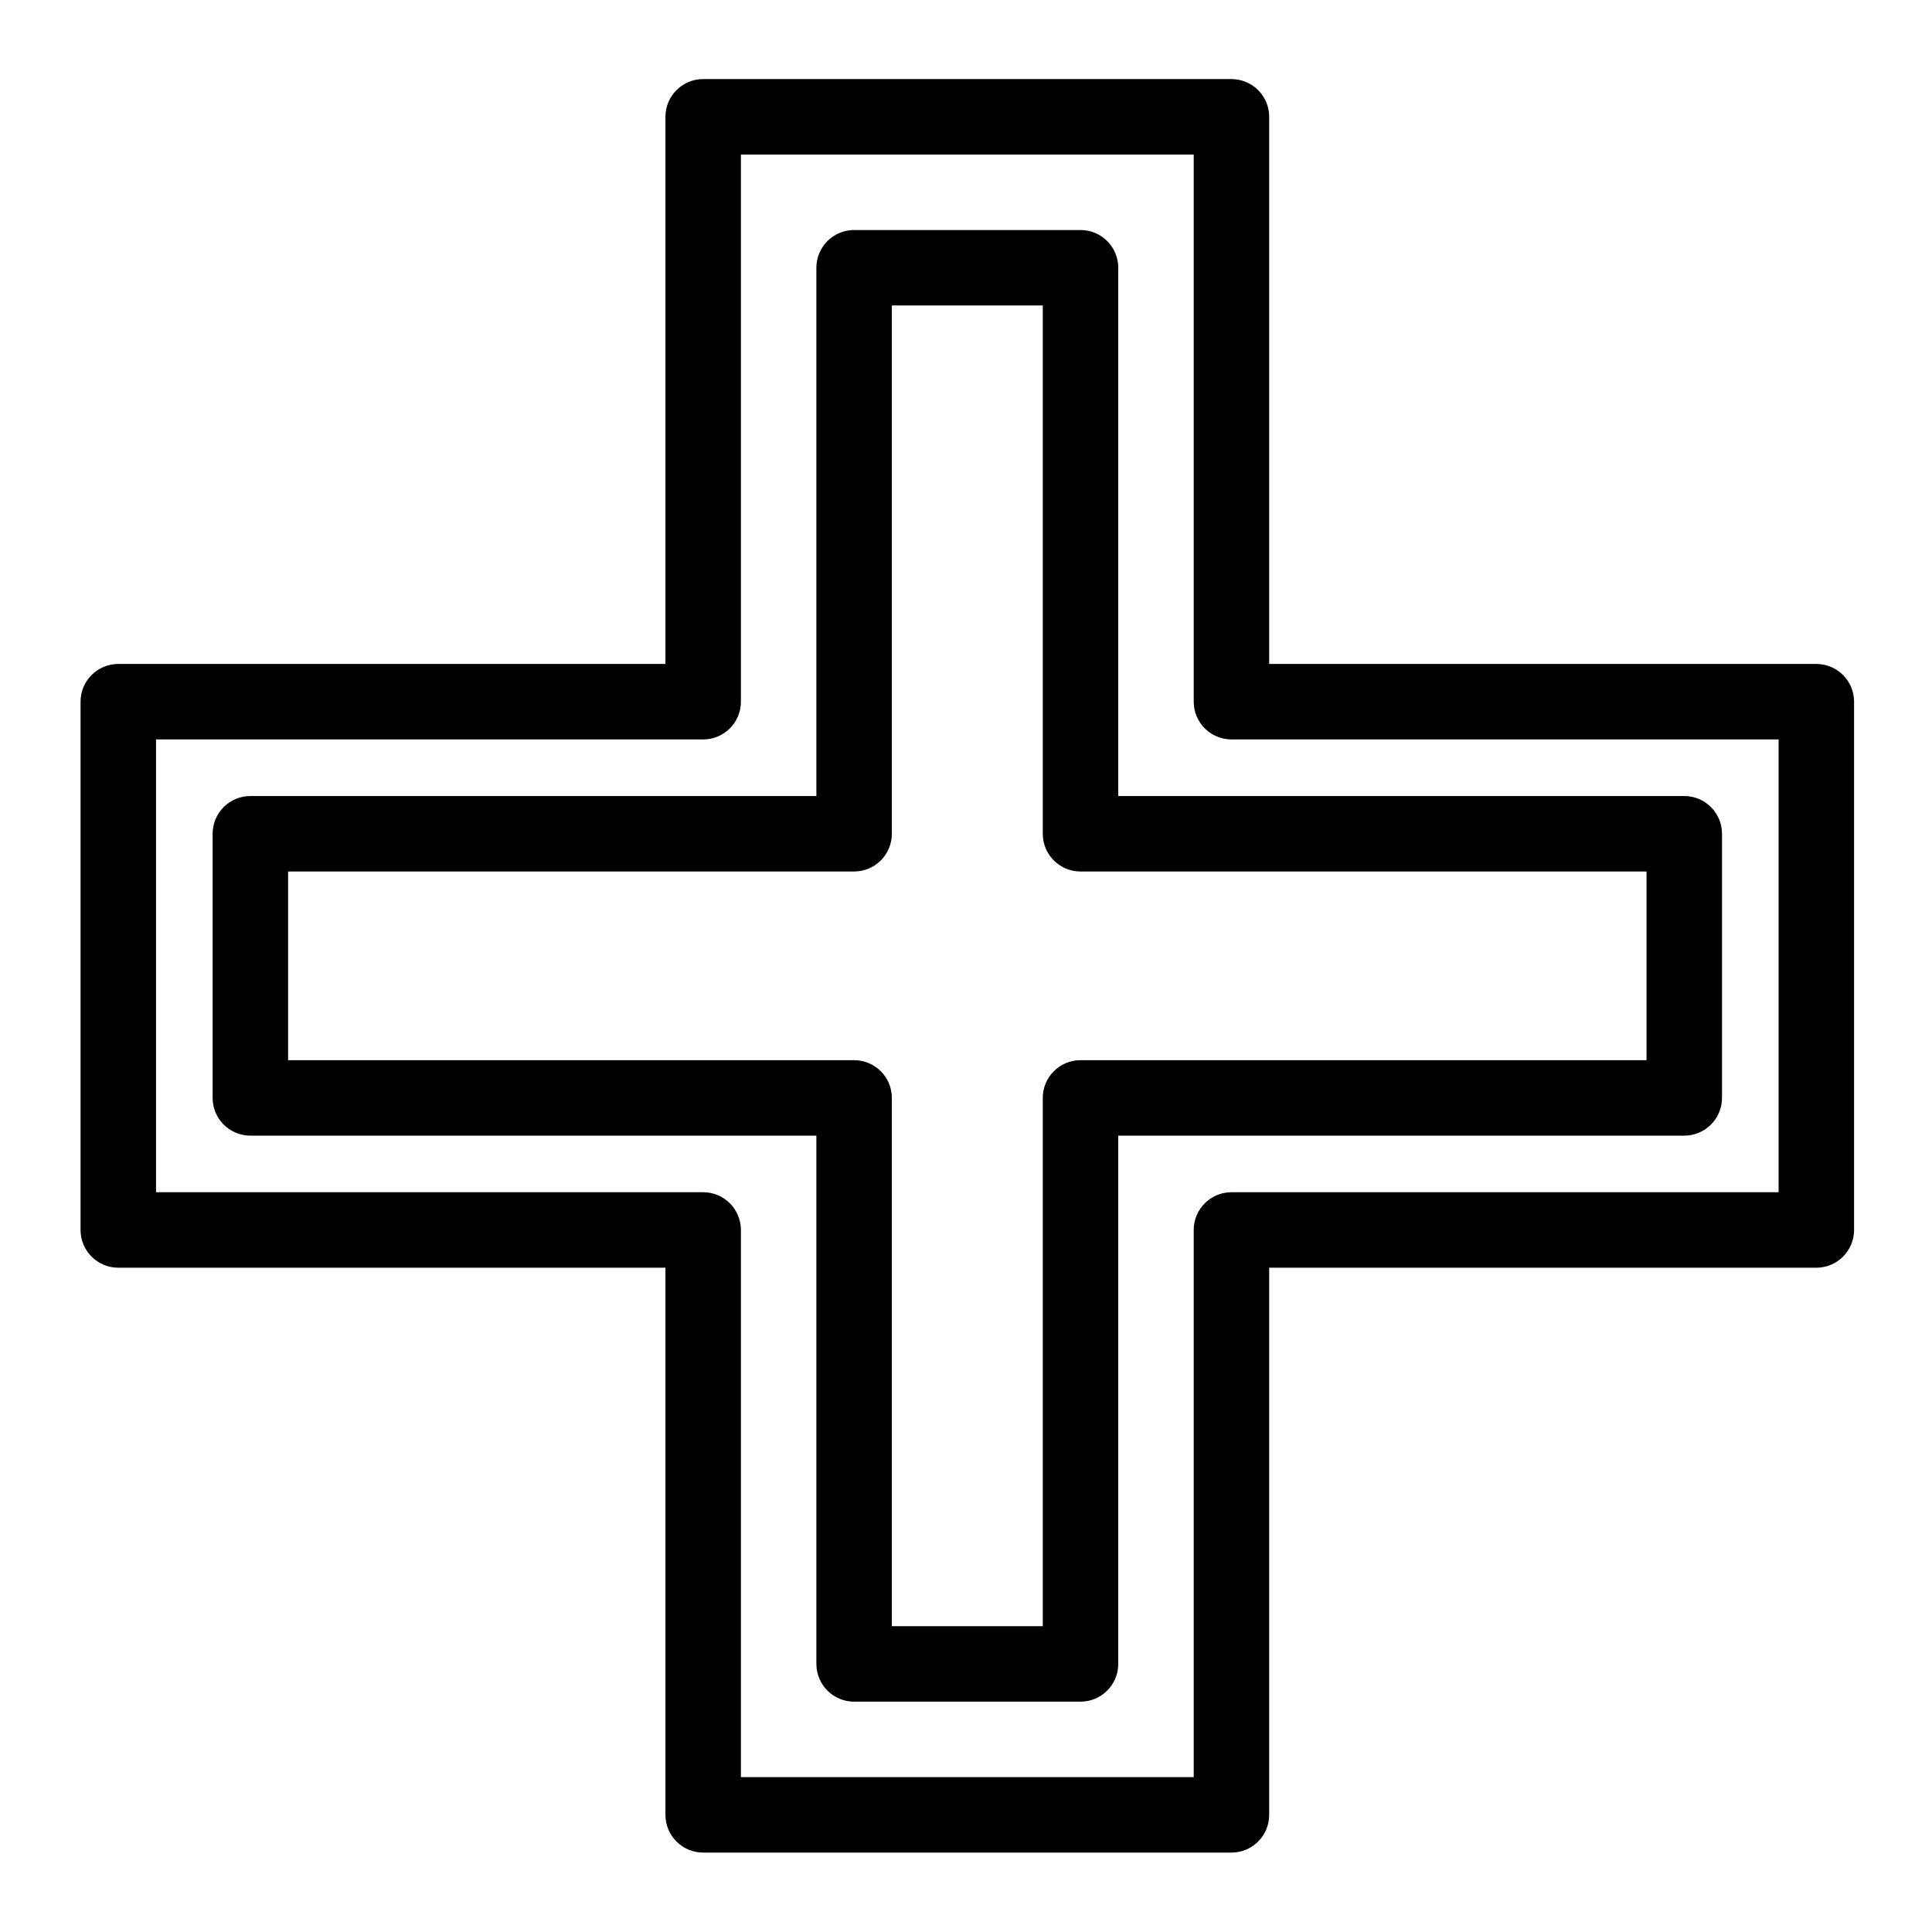 <?xml version="1.0" ?>
<!DOCTYPE svg  PUBLIC '-//W3C//DTD SVG 1.1//EN'  'http://www.w3.org/Graphics/SVG/1.1/DTD/svg11.dtd'>
<!-- Скачано с сайта svg4.ru / Downloaded from svg4.ru -->
<svg fill="#000000" width="800px" height="800px" viewBox="0 0 512 512" version="1.1" xml:space="preserve" xmlns="http://www.w3.org/2000/svg" xmlns:xlink="http://www.w3.org/1999/xlink">
<g id="_x35_94_x2C__Hospital_x2C__medical_x2C__plus">
<g>
<g>
<g>
<g>
<path d="M326.348,490.956h-140c-5.523,0-10-4.478-10-10v-145h-145c-5.523,0-10-4.478-10-10v-140c0-5.523,4.477-10,10-10h145       v-145c0-5.523,4.477-10,10-10h140c5.522,0,10,4.477,10,10v145h145c5.522,0,10,4.477,10,10v140c0,5.522-4.478,10-10,10h-145v145       C336.348,486.479,331.87,490.956,326.348,490.956z M196.347,470.956h120v-145c0-5.522,4.478-10,10-10h145v-120h-145       c-5.522,0-10-4.477-10-10v-145h-120v145c0,5.523-4.477,10-10,10h-145v120h145c5.523,0,10,4.478,10,10V470.956z"/>
</g>
<g>
<path d="M286.348,450.956h-60c-5.523,0-10-4.478-10-10v-140h-150c-5.523,0-10-4.478-10-10v-70c0-5.523,4.477-10,10-10h150v-140       c0-5.523,4.477-10,10-10h60c5.522,0,10,4.477,10,10v140h150c5.522,0,10,4.477,10,10v70c0,5.522-4.478,10-10,10h-150v140       C296.348,446.479,291.87,450.956,286.348,450.956z M236.347,430.956h40v-140c0-5.522,4.478-10,10-10h150v-50h-150       c-5.522,0-10-4.477-10-10v-140h-40v140c0,5.523-4.477,10-10,10h-150v50h150c5.523,0,10,4.478,10,10V430.956z"/>
</g>
</g>
</g>
</g>
</g>
<g id="Layer_1"/>
</svg>